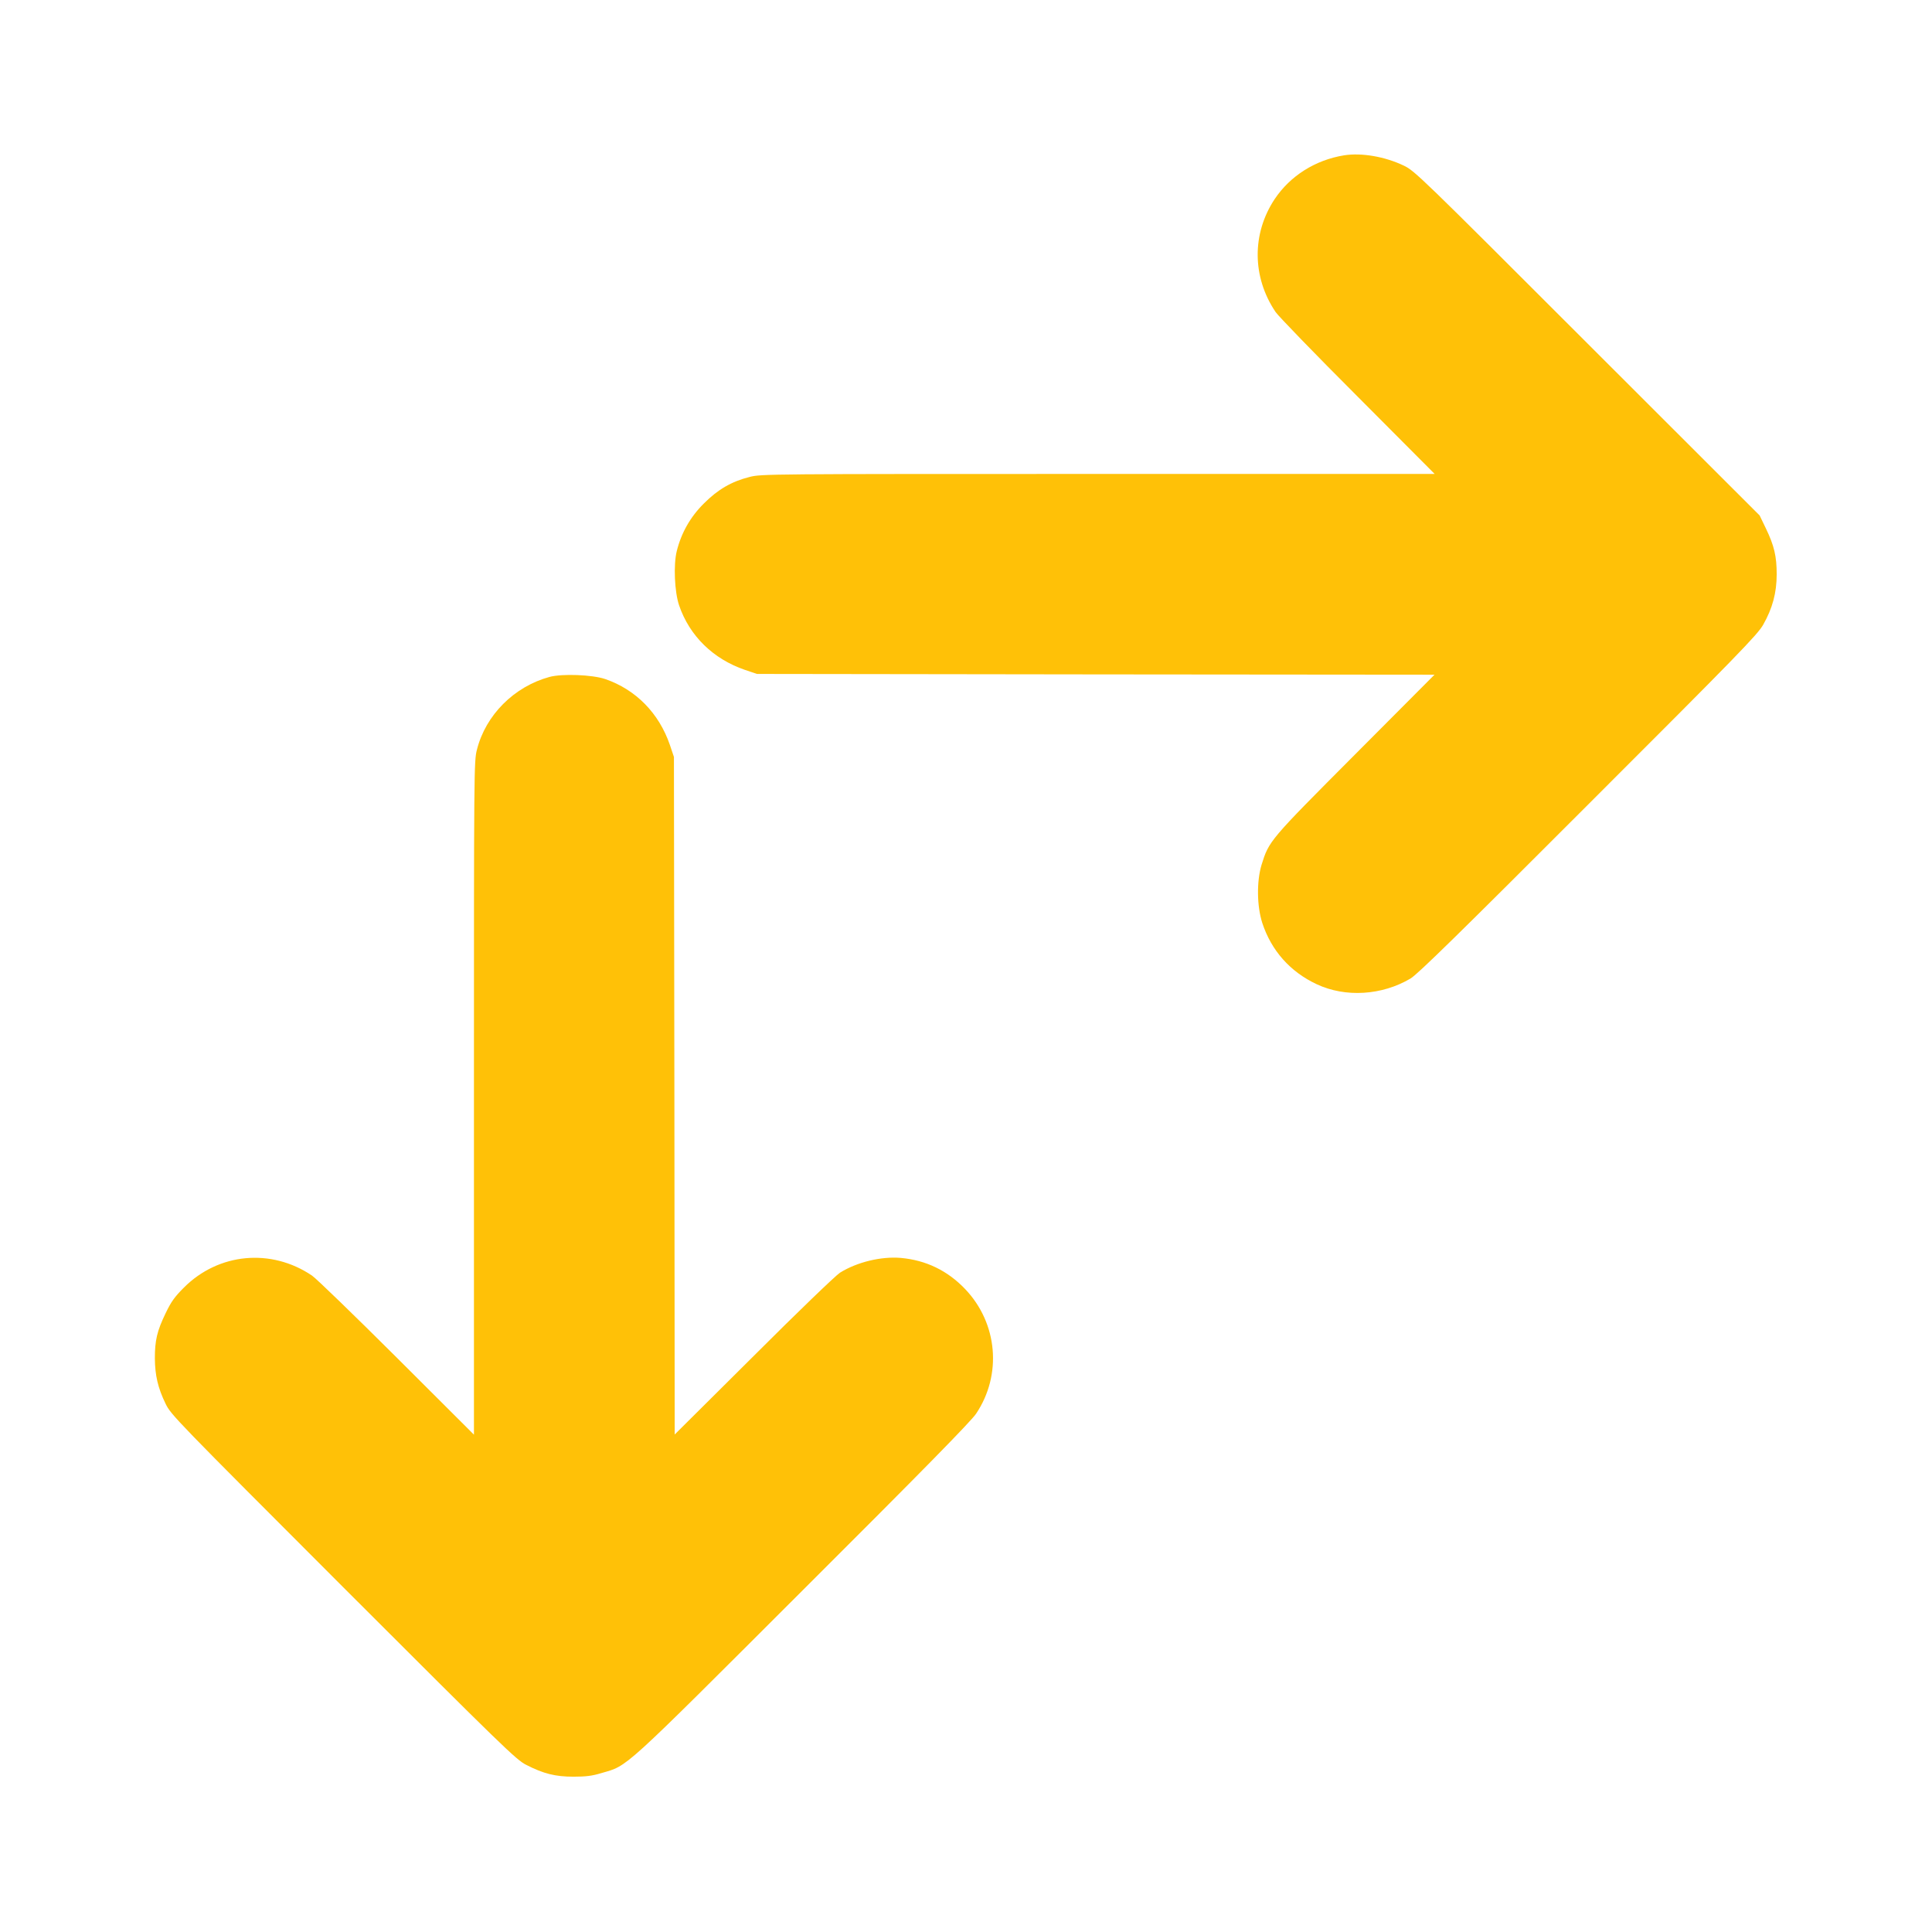 <?xml version="1.0" standalone="no"?>
<!DOCTYPE svg PUBLIC "-//W3C//DTD SVG 20010904//EN"
 "http://www.w3.org/TR/2001/REC-SVG-20010904/DTD/svg10.dtd">
<svg version="1.0" xmlns="http://www.w3.org/2000/svg"
 width="1280pt" height="1280pt" viewBox="0 0 1280 1280"
 preserveAspectRatio="xMidYMid meet">
<g transform="translate(0,1280) scale(0.1,-0.1)"
fill="#ffc107" stroke="none">
<path d="M8905 11771 c-191 -31 -357 -136 -460 -290 -152 -229 -150 -517 6
-748 17 -26 262 -279 543 -560 l511 -513 -2231 0 c-2188 0 -2232 0 -2308 -20
-119 -30 -209 -82 -302 -175 -90 -89 -150 -195 -180 -315 -23 -91 -15 -271 15
-360 69 -203 226 -356 436 -428 l80 -27 2245 -3 2244 -2 -526 -528 c-570 -572
-570 -572 -620 -732 -33 -110 -31 -273 5 -385 60 -183 185 -324 361 -406 190
-89 432 -74 621 38 46 27 324 299 1176 1152 998 997 1121 1124 1160 1191 62
109 90 212 90 335 0 119 -16 189 -72 305 l-41 85 -1142 1141 c-1113 1113
-1143 1142 -1216 1177 -126 60 -279 86 -395 68z"/>
<path d="M3640 8315 c-234 -64 -422 -252 -480 -481 -20 -76 -20 -120 -20
-2308 l0 -2231 -512 511 c-282 281 -535 526 -561 543 -271 183 -619 150 -848
-79 -63 -63 -85 -94 -122 -171 -57 -118 -71 -180 -71 -299 1 -112 20 -195 71
-300 35 -73 67 -105 1177 -1216 1059 -1059 1146 -1143 1211 -1176 117 -60 195
-79 315 -79 81 0 123 5 185 24 178 52 121 0 1333 1211 793 791 1116 1120 1149
1170 173 258 143 599 -72 825 -117 123 -260 192 -427 207 -129 11 -289 -27
-403 -98 -28 -18 -274 -254 -572 -552 l-523 -520 -2 2244 -3 2245 -27 80 c-72
210 -225 366 -428 436 -85 29 -286 37 -370 14z"/>
</g>
</svg>
